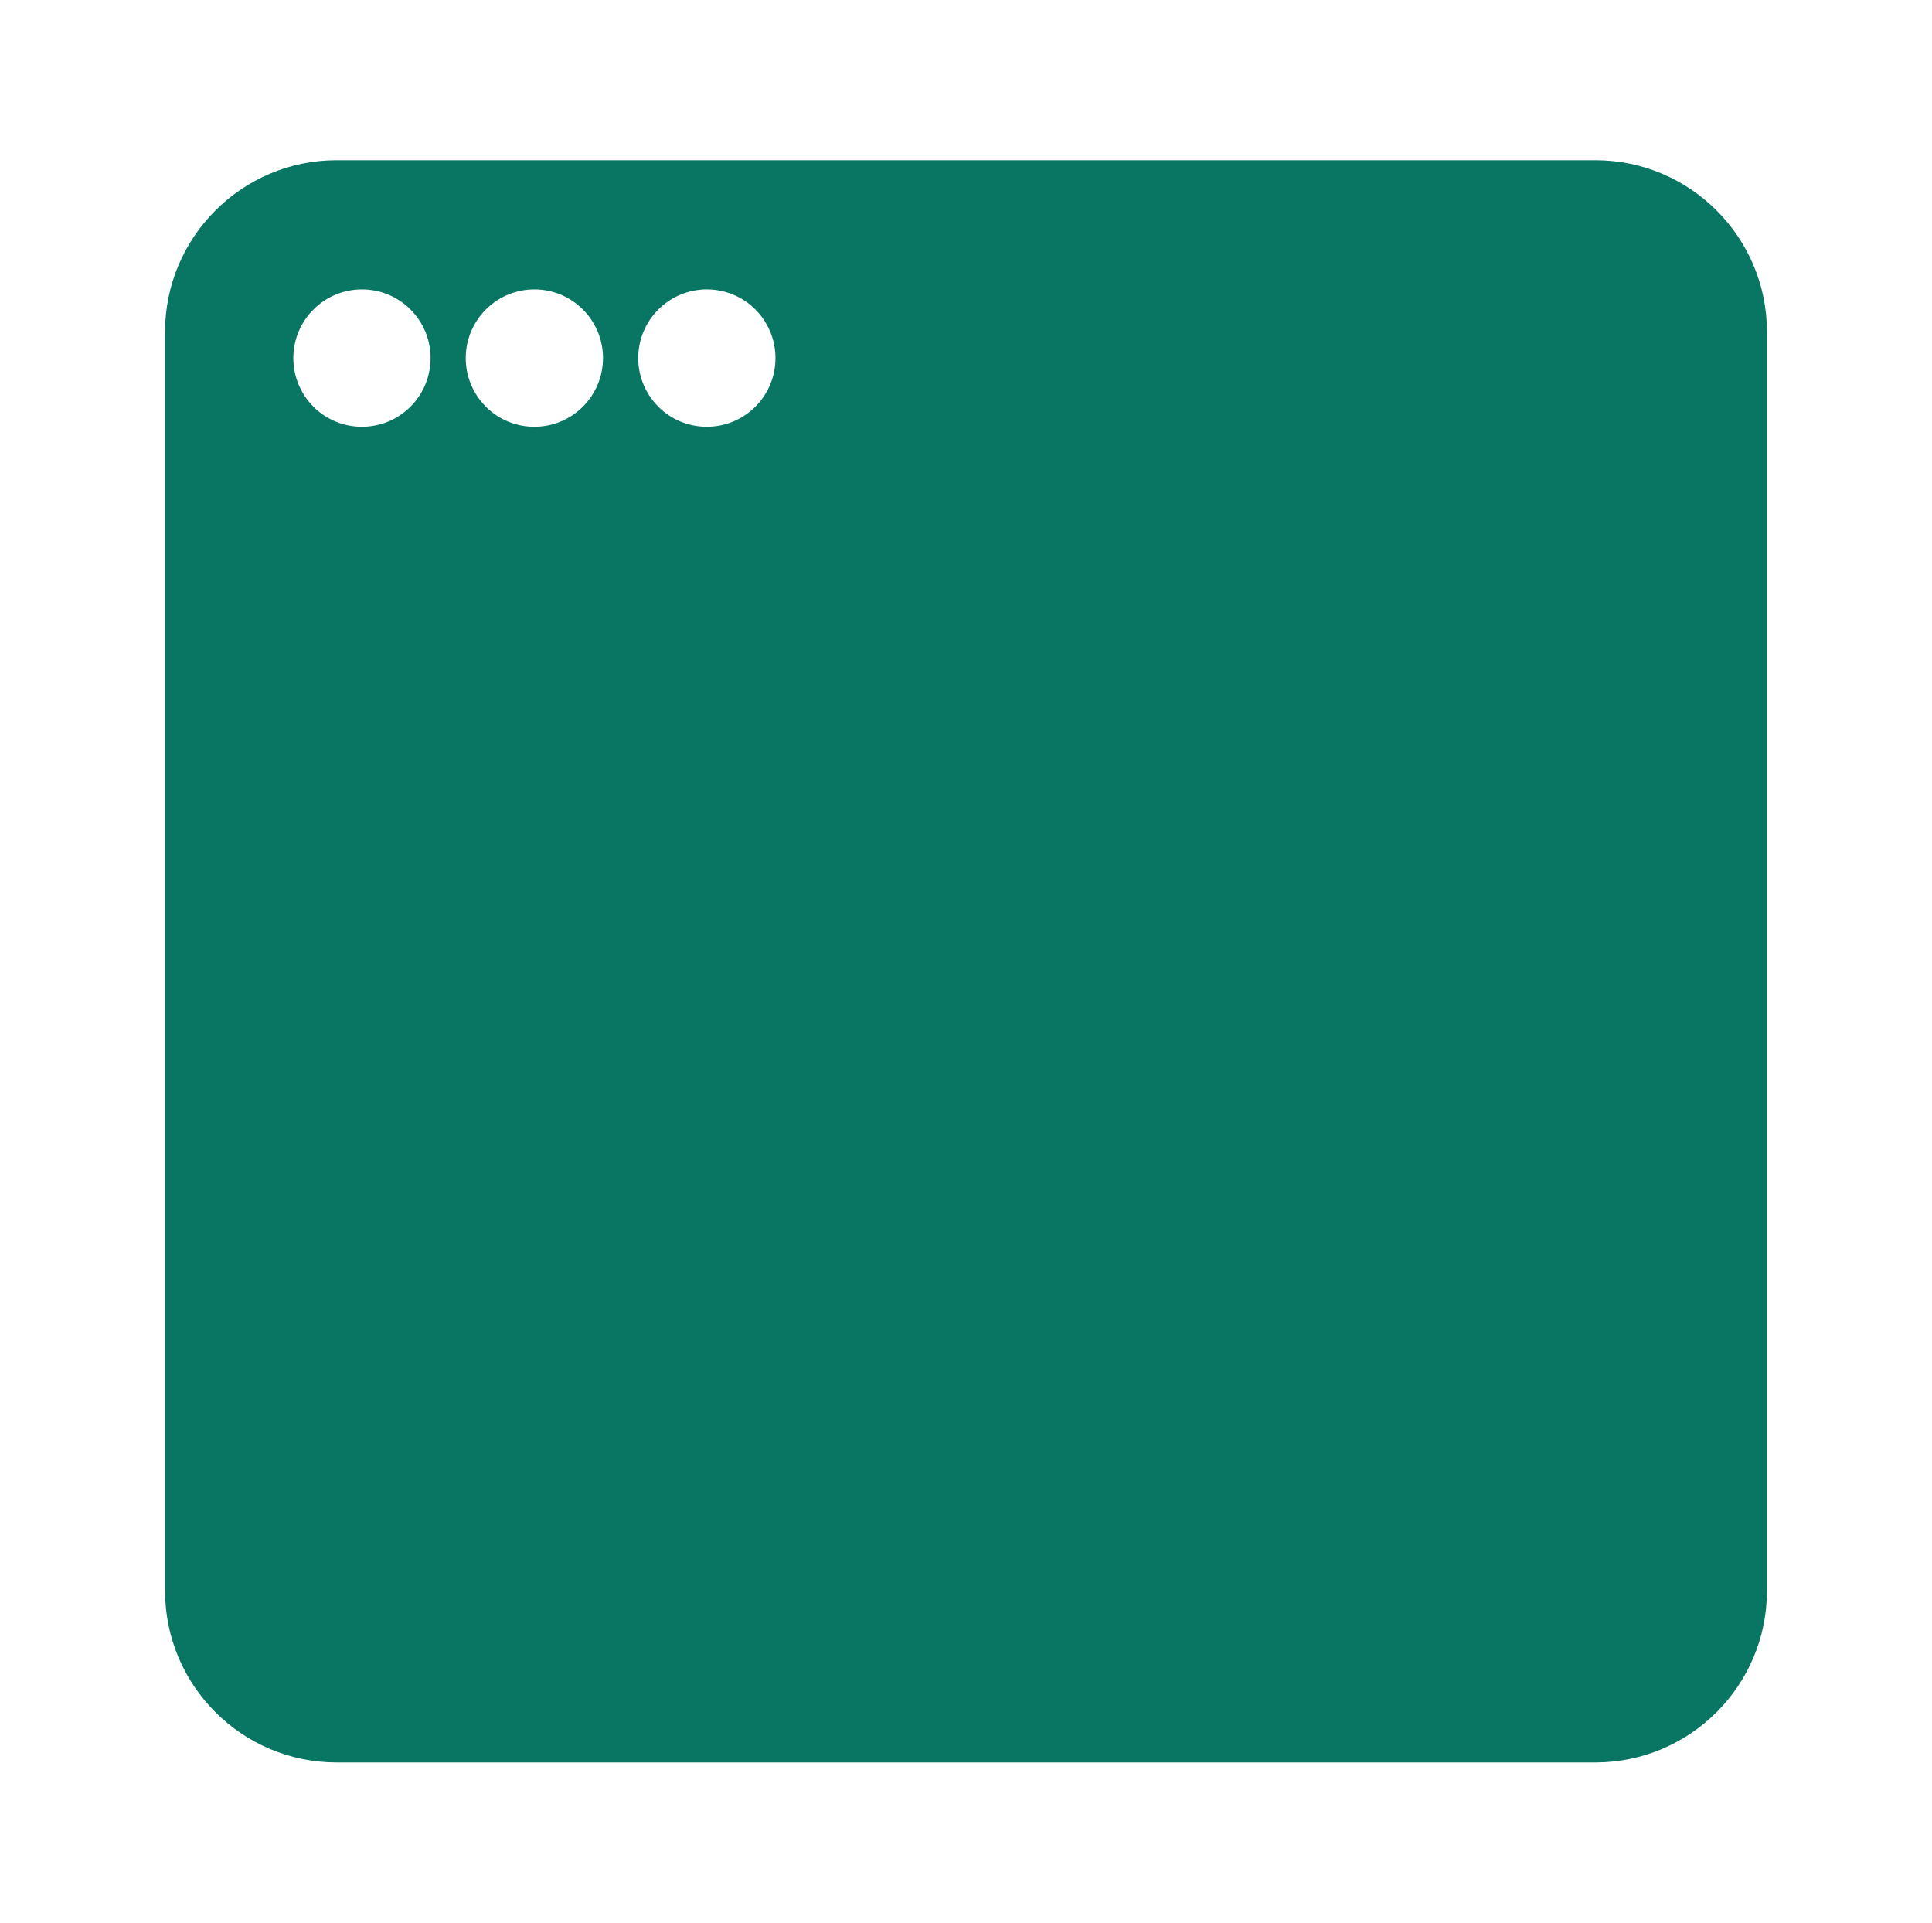 <?xml version="1.0" encoding="UTF-8"?>
<svg xmlns="http://www.w3.org/2000/svg" width="201" height="200" viewBox="0 0 201 200" fill="none">
  <path fill-rule="evenodd" clip-rule="evenodd" d="M165.972 16.667H35.028C25.175 16.667 17.171 24.671 17.171 34.523V165.476C17.171 175.329 25.175 183.333 35.028 183.333H165.972C175.825 183.333 183.829 175.329 183.829 165.476V34.523C183.829 24.671 175.825 16.667 165.972 16.667ZM42.705 42.301C39.916 45.09 35.389 45.09 32.6 42.301H32.609C29.82 39.513 29.82 34.985 32.609 32.197C35.397 29.408 39.916 29.408 42.705 32.197C45.493 34.985 45.493 39.513 42.705 42.301ZM50.538 42.301C53.326 45.09 57.854 45.09 60.642 42.301C63.431 39.513 63.431 34.985 60.642 32.197C57.854 29.408 53.335 29.408 50.546 32.197C47.758 34.985 47.758 39.513 50.546 42.301H50.538ZM78.587 42.301C75.798 45.09 71.271 45.09 68.482 42.301H68.491C65.702 39.513 65.702 34.985 68.491 32.197C71.279 29.408 75.798 29.408 78.587 32.197C81.375 34.985 81.375 39.513 78.587 42.301Z" fill="#097663"></path>
</svg>
